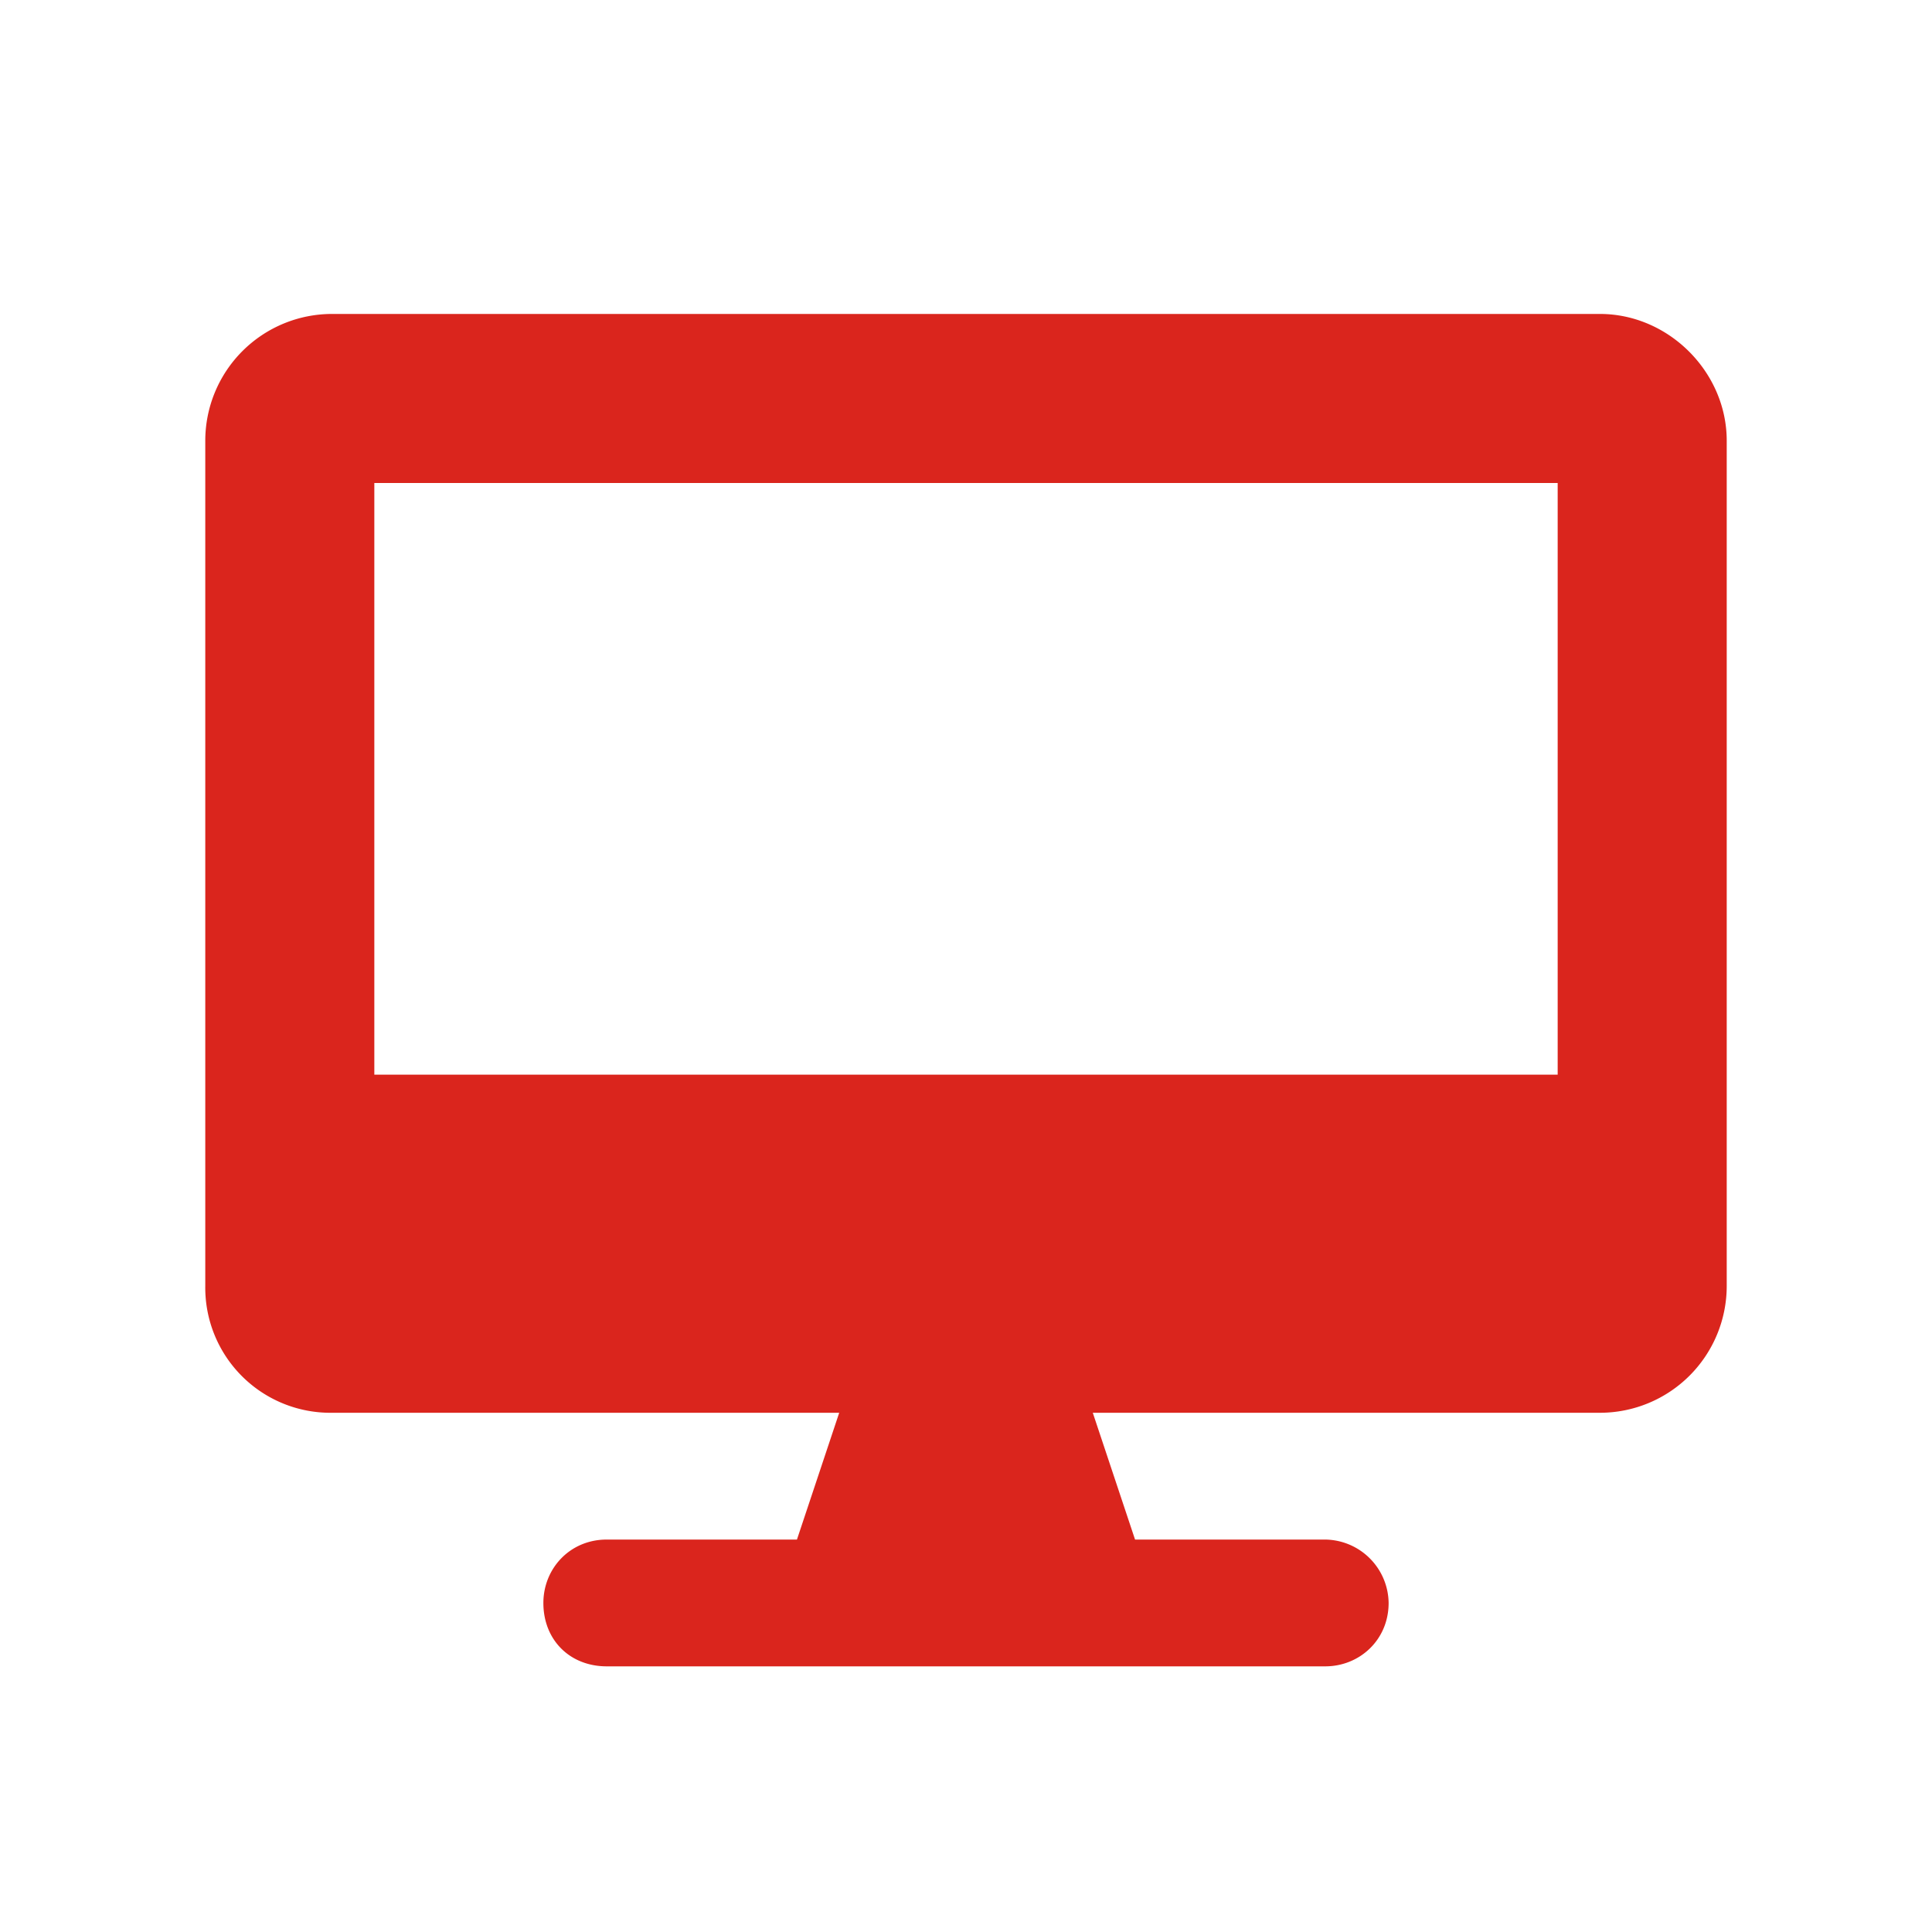 <svg xmlns="http://www.w3.org/2000/svg" width="40" height="40" fill="none"><path fill="#DA251D" d="M33.125 6.5H6.875A2.626 2.626 0 0 0 4.25 9.125v17.5a2.591 2.591 0 0 0 2.625 2.625h10.5l-.875 2.625h-3.938c-.765 0-1.312.602-1.312 1.313 0 .765.547 1.312 1.313 1.312h14.874c.711 0 1.313-.547 1.313-1.313a1.33 1.33 0 0 0-1.313-1.312H23.5l-.875-2.625h10.5a2.626 2.626 0 0 0 2.625-2.625v-17.5c0-1.422-1.203-2.625-2.625-2.625Zm-.875 15.75H7.75V10h24.5v12.25Z"/></svg>
